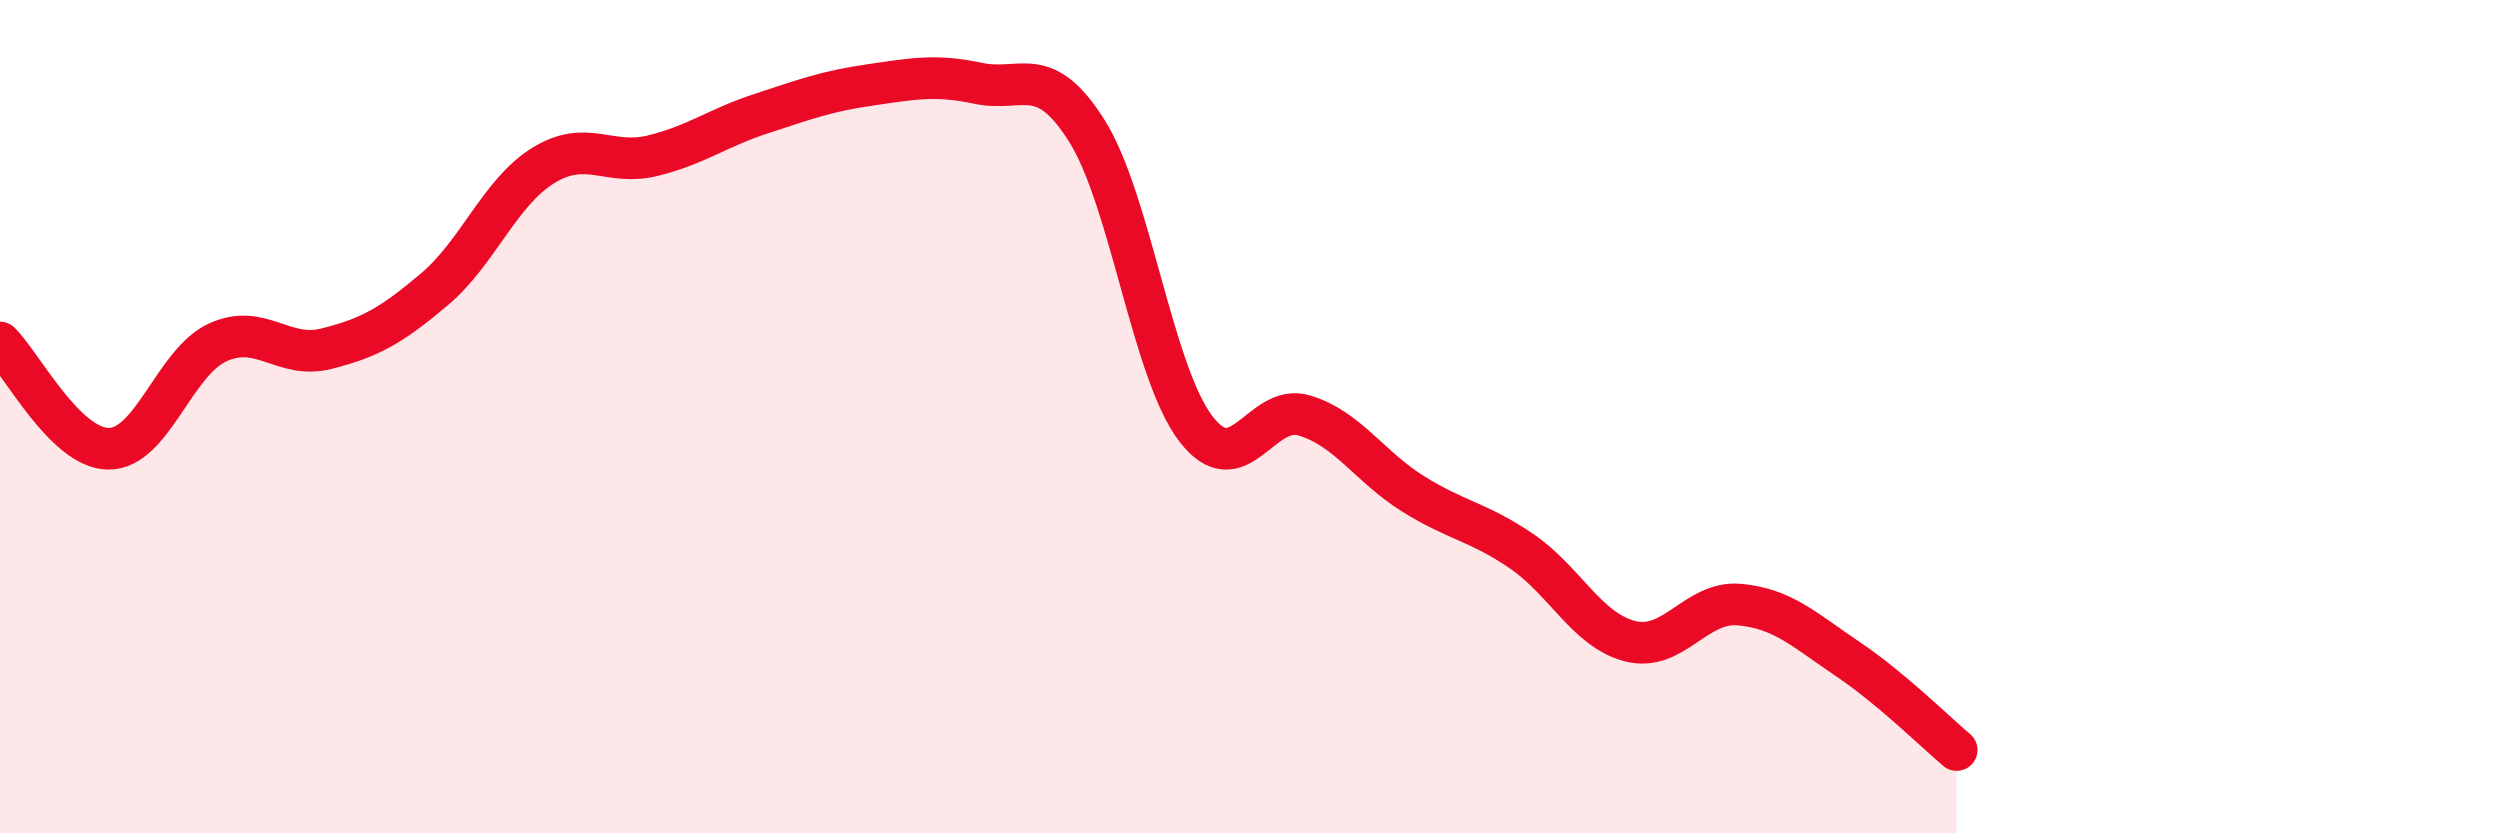 
    <svg width="60" height="20" viewBox="0 0 60 20" xmlns="http://www.w3.org/2000/svg">
      <path
        d="M 0,8.22 C 0.52,8.73 1.57,10.77 2.61,10.77 C 3.65,10.77 4.18,8.7 5.22,8.22 C 6.26,7.74 6.79,8.63 7.83,8.37 C 8.87,8.11 9.39,7.82 10.43,6.94 C 11.47,6.06 12,4.61 13.04,3.97 C 14.08,3.33 14.61,3.99 15.65,3.74 C 16.69,3.49 17.22,3.07 18.26,2.73 C 19.3,2.39 19.83,2.19 20.87,2.04 C 21.91,1.89 22.44,1.78 23.48,2 C 24.52,2.22 25.05,1.49 26.09,3.15 C 27.13,4.81 27.66,8.93 28.7,10.29 C 29.74,11.65 30.26,9.66 31.3,9.97 C 32.34,10.28 32.87,11.2 33.91,11.85 C 34.95,12.5 35.48,12.52 36.52,13.23 C 37.56,13.94 38.09,15.13 39.13,15.39 C 40.17,15.65 40.7,14.42 41.74,14.51 C 42.78,14.6 43.31,15.12 44.35,15.82 C 45.39,16.52 46.44,17.56 46.96,18L46.96 20L0 20Z"
        fill="#EB0A25"
        opacity="0.1"
        stroke-linecap="round"
        stroke-linejoin="round"
      />
      <path
        d="M 0,8.22 C 0.52,8.73 1.57,10.77 2.61,10.77 C 3.65,10.77 4.18,8.7 5.22,8.22 C 6.26,7.74 6.79,8.63 7.83,8.37 C 8.87,8.11 9.39,7.82 10.43,6.94 C 11.47,6.06 12,4.61 13.04,3.97 C 14.08,3.33 14.61,3.99 15.65,3.74 C 16.69,3.49 17.22,3.07 18.26,2.73 C 19.3,2.39 19.83,2.19 20.87,2.04 C 21.91,1.89 22.44,1.78 23.48,2 C 24.52,2.22 25.05,1.49 26.09,3.15 C 27.13,4.81 27.66,8.93 28.7,10.29 C 29.74,11.65 30.26,9.66 31.3,9.97 C 32.34,10.28 32.87,11.2 33.91,11.85 C 34.95,12.5 35.48,12.52 36.52,13.23 C 37.56,13.94 38.09,15.13 39.13,15.39 C 40.17,15.65 40.7,14.42 41.74,14.51 C 42.78,14.6 43.31,15.12 44.35,15.82 C 45.39,16.52 46.44,17.56 46.96,18"
        stroke="#EB0A25"
        stroke-width="1"
        fill="none"
        stroke-linecap="round"
        stroke-linejoin="round"
      />
    </svg>
  